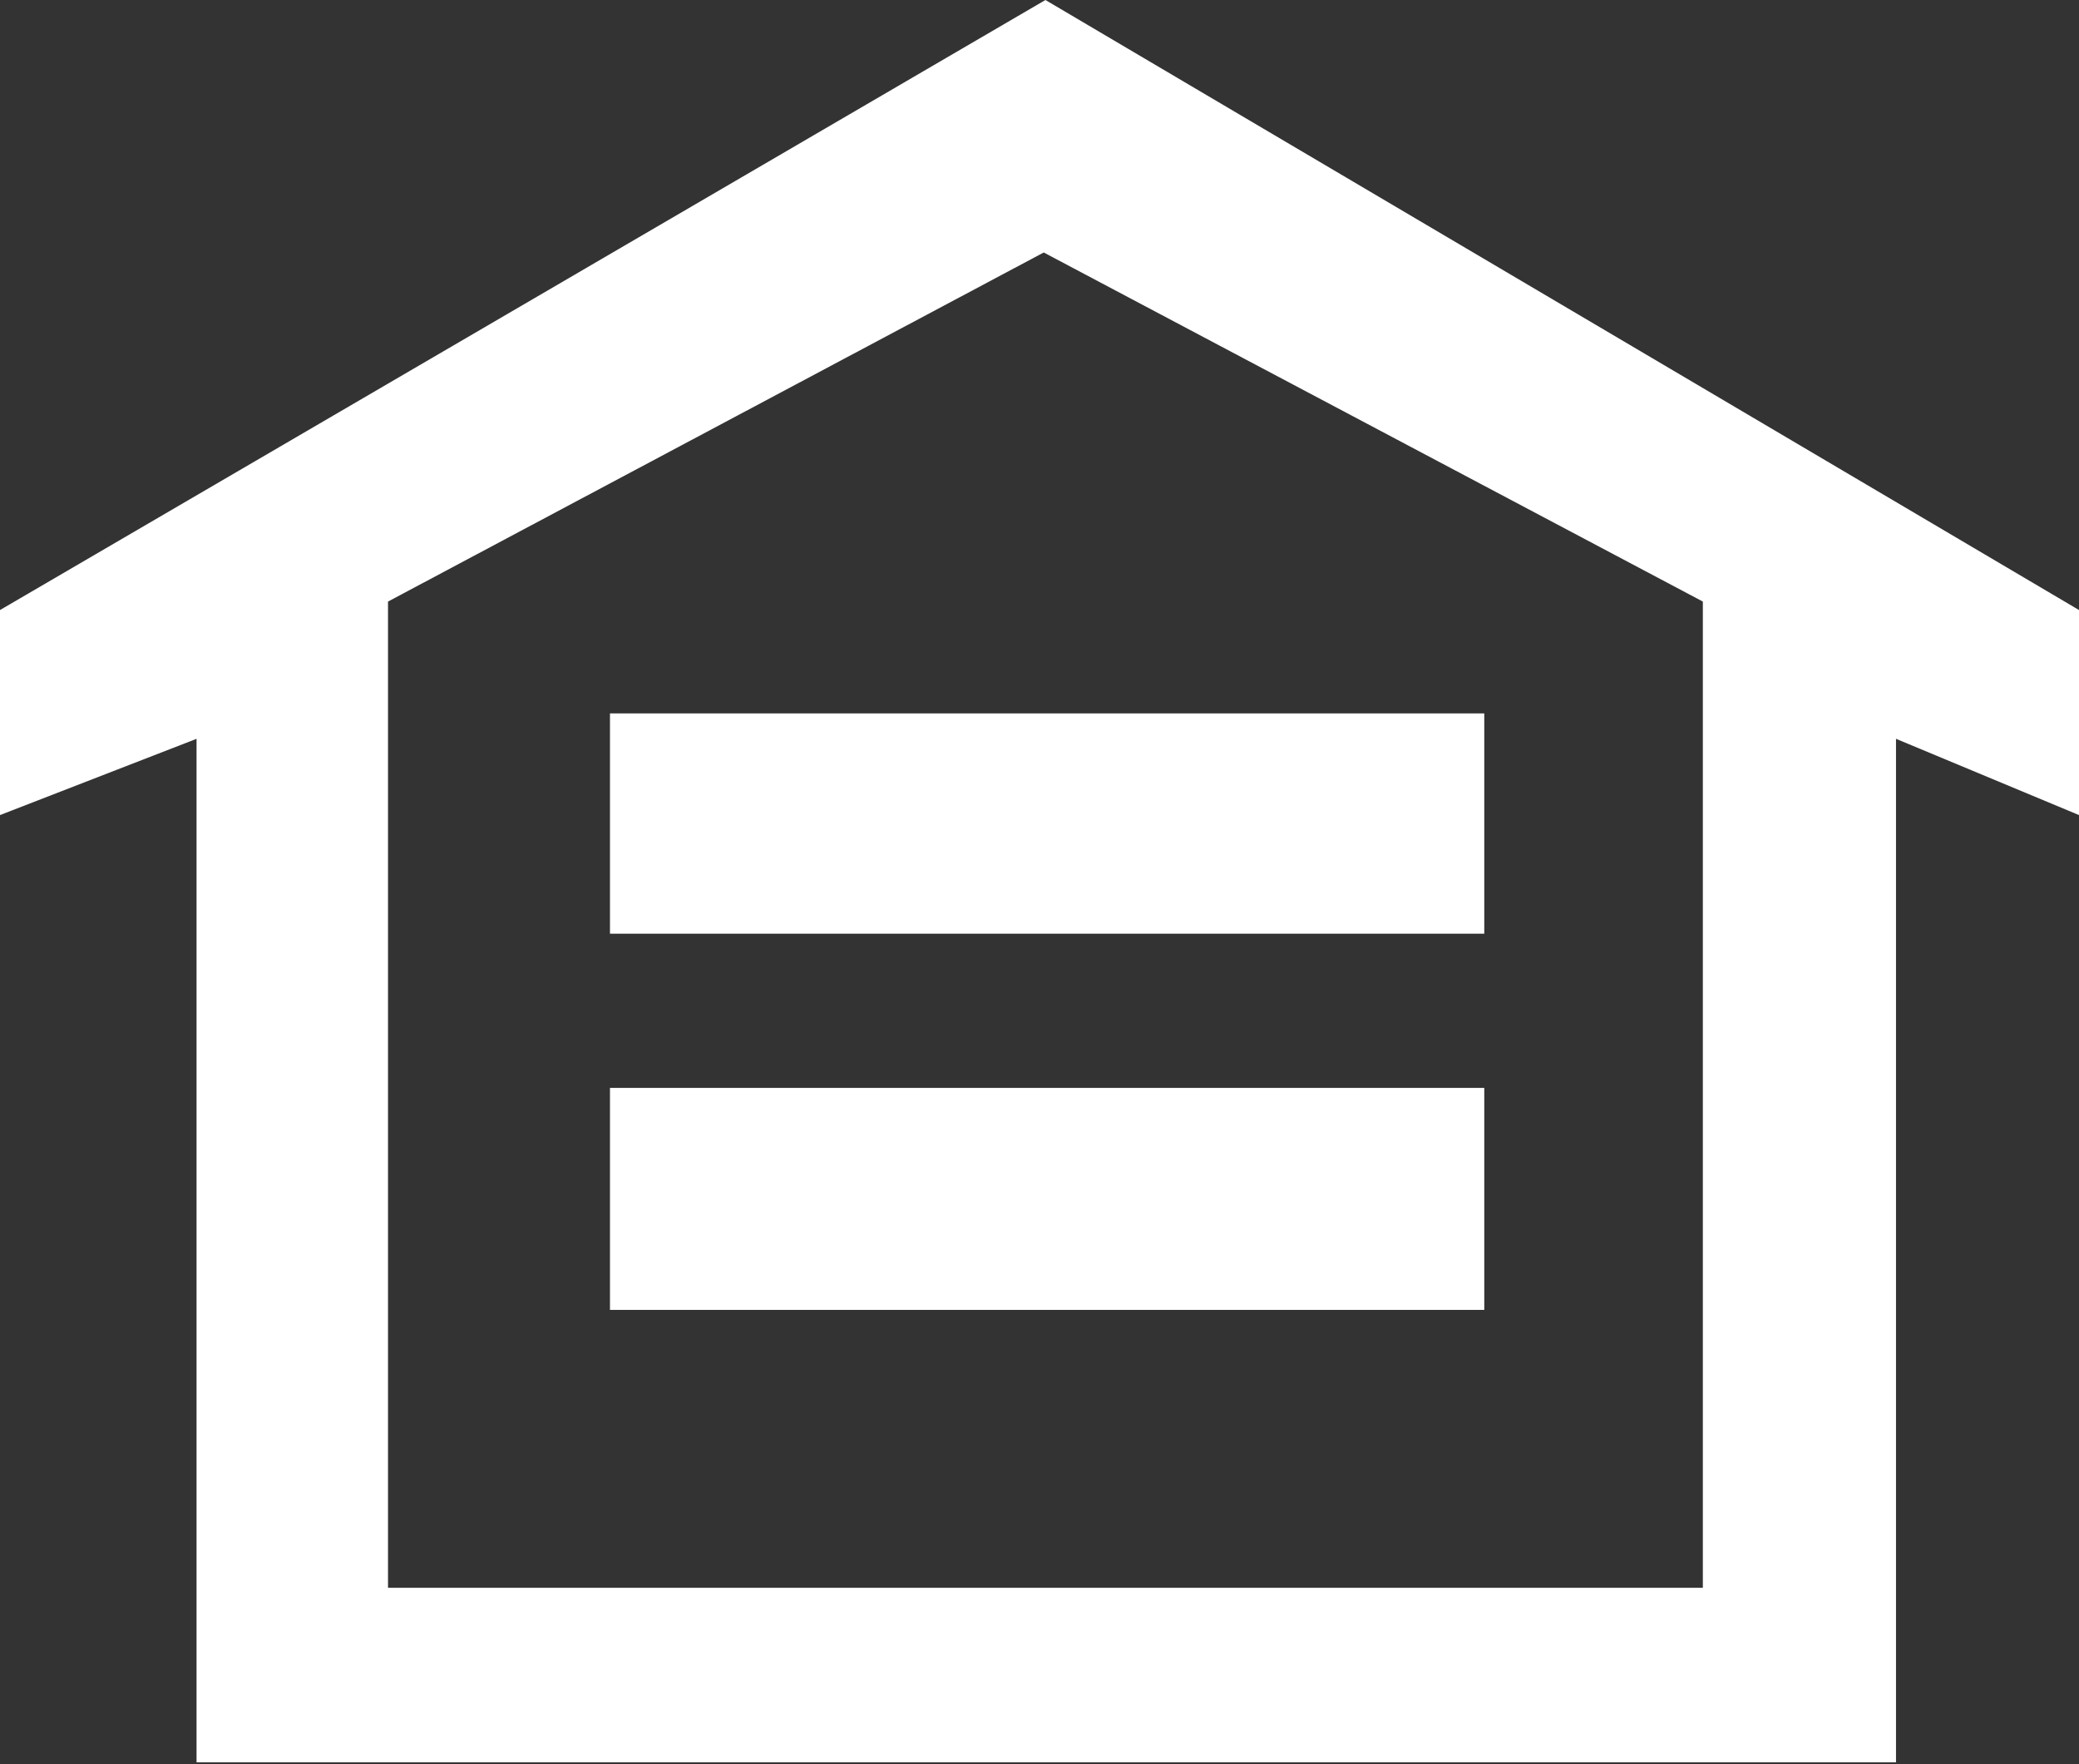 <?xml version="1.0" encoding="UTF-8"?>
<svg id="Layer_1" data-name="Layer 1" xmlns="http://www.w3.org/2000/svg" viewBox="0 0 12.27 10.41">
  <rect x="0" y="0" width="12.27" height="10.41" fill="#333333" stroke="none"/>
  <defs>
    <style>
      .cls-1 {
        fill: #fff;
        stroke-width: 0px;
      }
    </style>
  </defs>
  <path class="cls-1" d="m6.17,0L0,3.6v1.21l1.16-.45v6.04h10.03v-6.04l1.08.45v-1.21L6.17,0Zm3.89,9.37H2.29V3.55l3.87-2.06,3.89,2.06v5.82Z"/>
  <polygon class="cls-1" points="8.76 5.51 8.76 4.21 3.6 4.21 3.6 5.51 8.76 5.51 8.76 5.51"/>
  <polygon class="cls-1" points="8.76 7.73 8.76 6.42 3.6 6.42 3.6 7.73 8.76 7.73 8.76 7.73"/>
</svg>